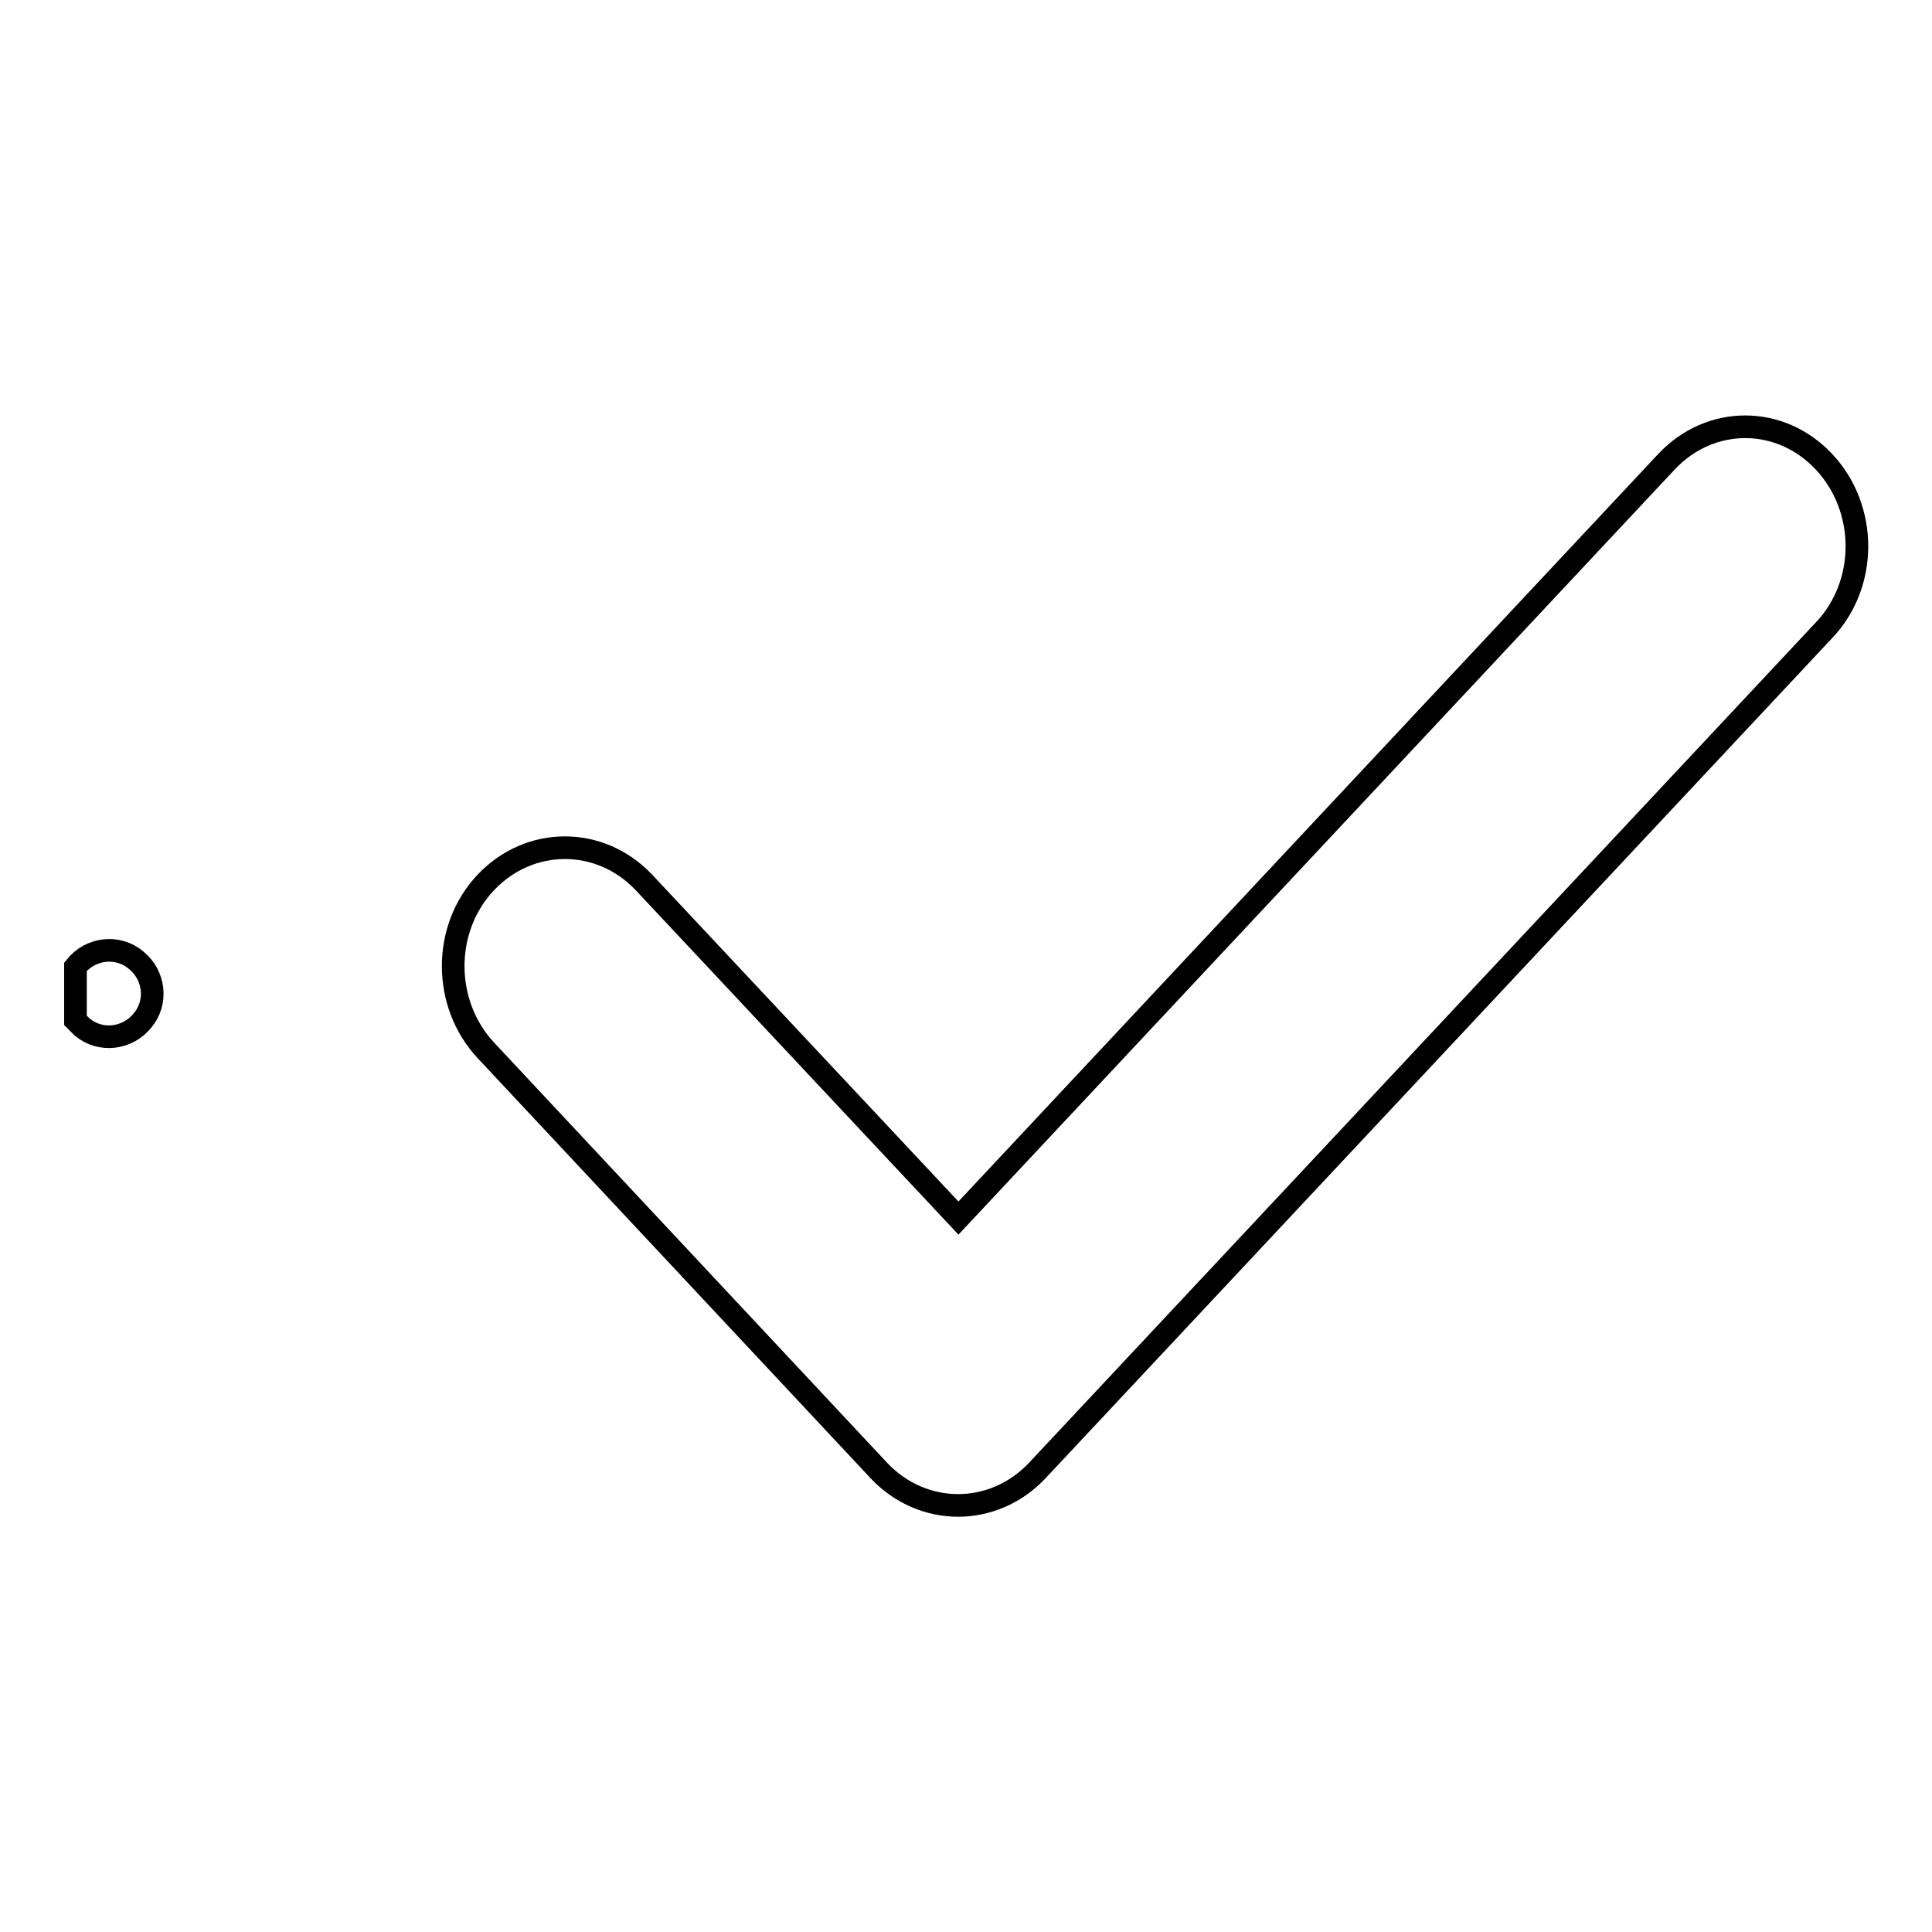 <?xml version="1.0" encoding="utf-8"?>
<!-- Svg Vector Icons : http://www.onlinewebfonts.com/icon -->
<!DOCTYPE svg PUBLIC "-//W3C//DTD SVG 1.1//EN" "http://www.w3.org/Graphics/SVG/1.1/DTD/svg11.dtd">
<svg version="1.1" xmlns="http://www.w3.org/2000/svg" xmlns:xlink="http://www.w3.org/1999/xlink" x="0px" y="0px" viewBox="0 0 256 256" enable-background="new 0 0 256 256" xml:space="preserve">
<g><g><path stroke-width="3" fill-opacity="0" stroke="#000000"  d="M10,128.1c2-2.5,5.6-2.9,8-0.9c2.5,2,2.9,5.6,0.9,8c-2,2.5-5.6,2.9-8,0.9c-0.3-0.3-0.6-0.6-0.9-0.9V128.1z"/><path stroke-width="3" fill-opacity="0" stroke="#000000"  d="M220.8,61.2L127,161.4l-41.7-44.5c-5.8-6.1-15.1-6.1-20.9,0c-5.8,6.1-5.8,16.1,0,22.3l52.1,55.7c5.8,6.1,15.1,6.1,20.9,0L241.7,83.5c5.8-6.1,5.8-16.1,0-22.3C235.9,55,226.6,55,220.8,61.2L220.8,61.2z"/></g></g>
</svg>